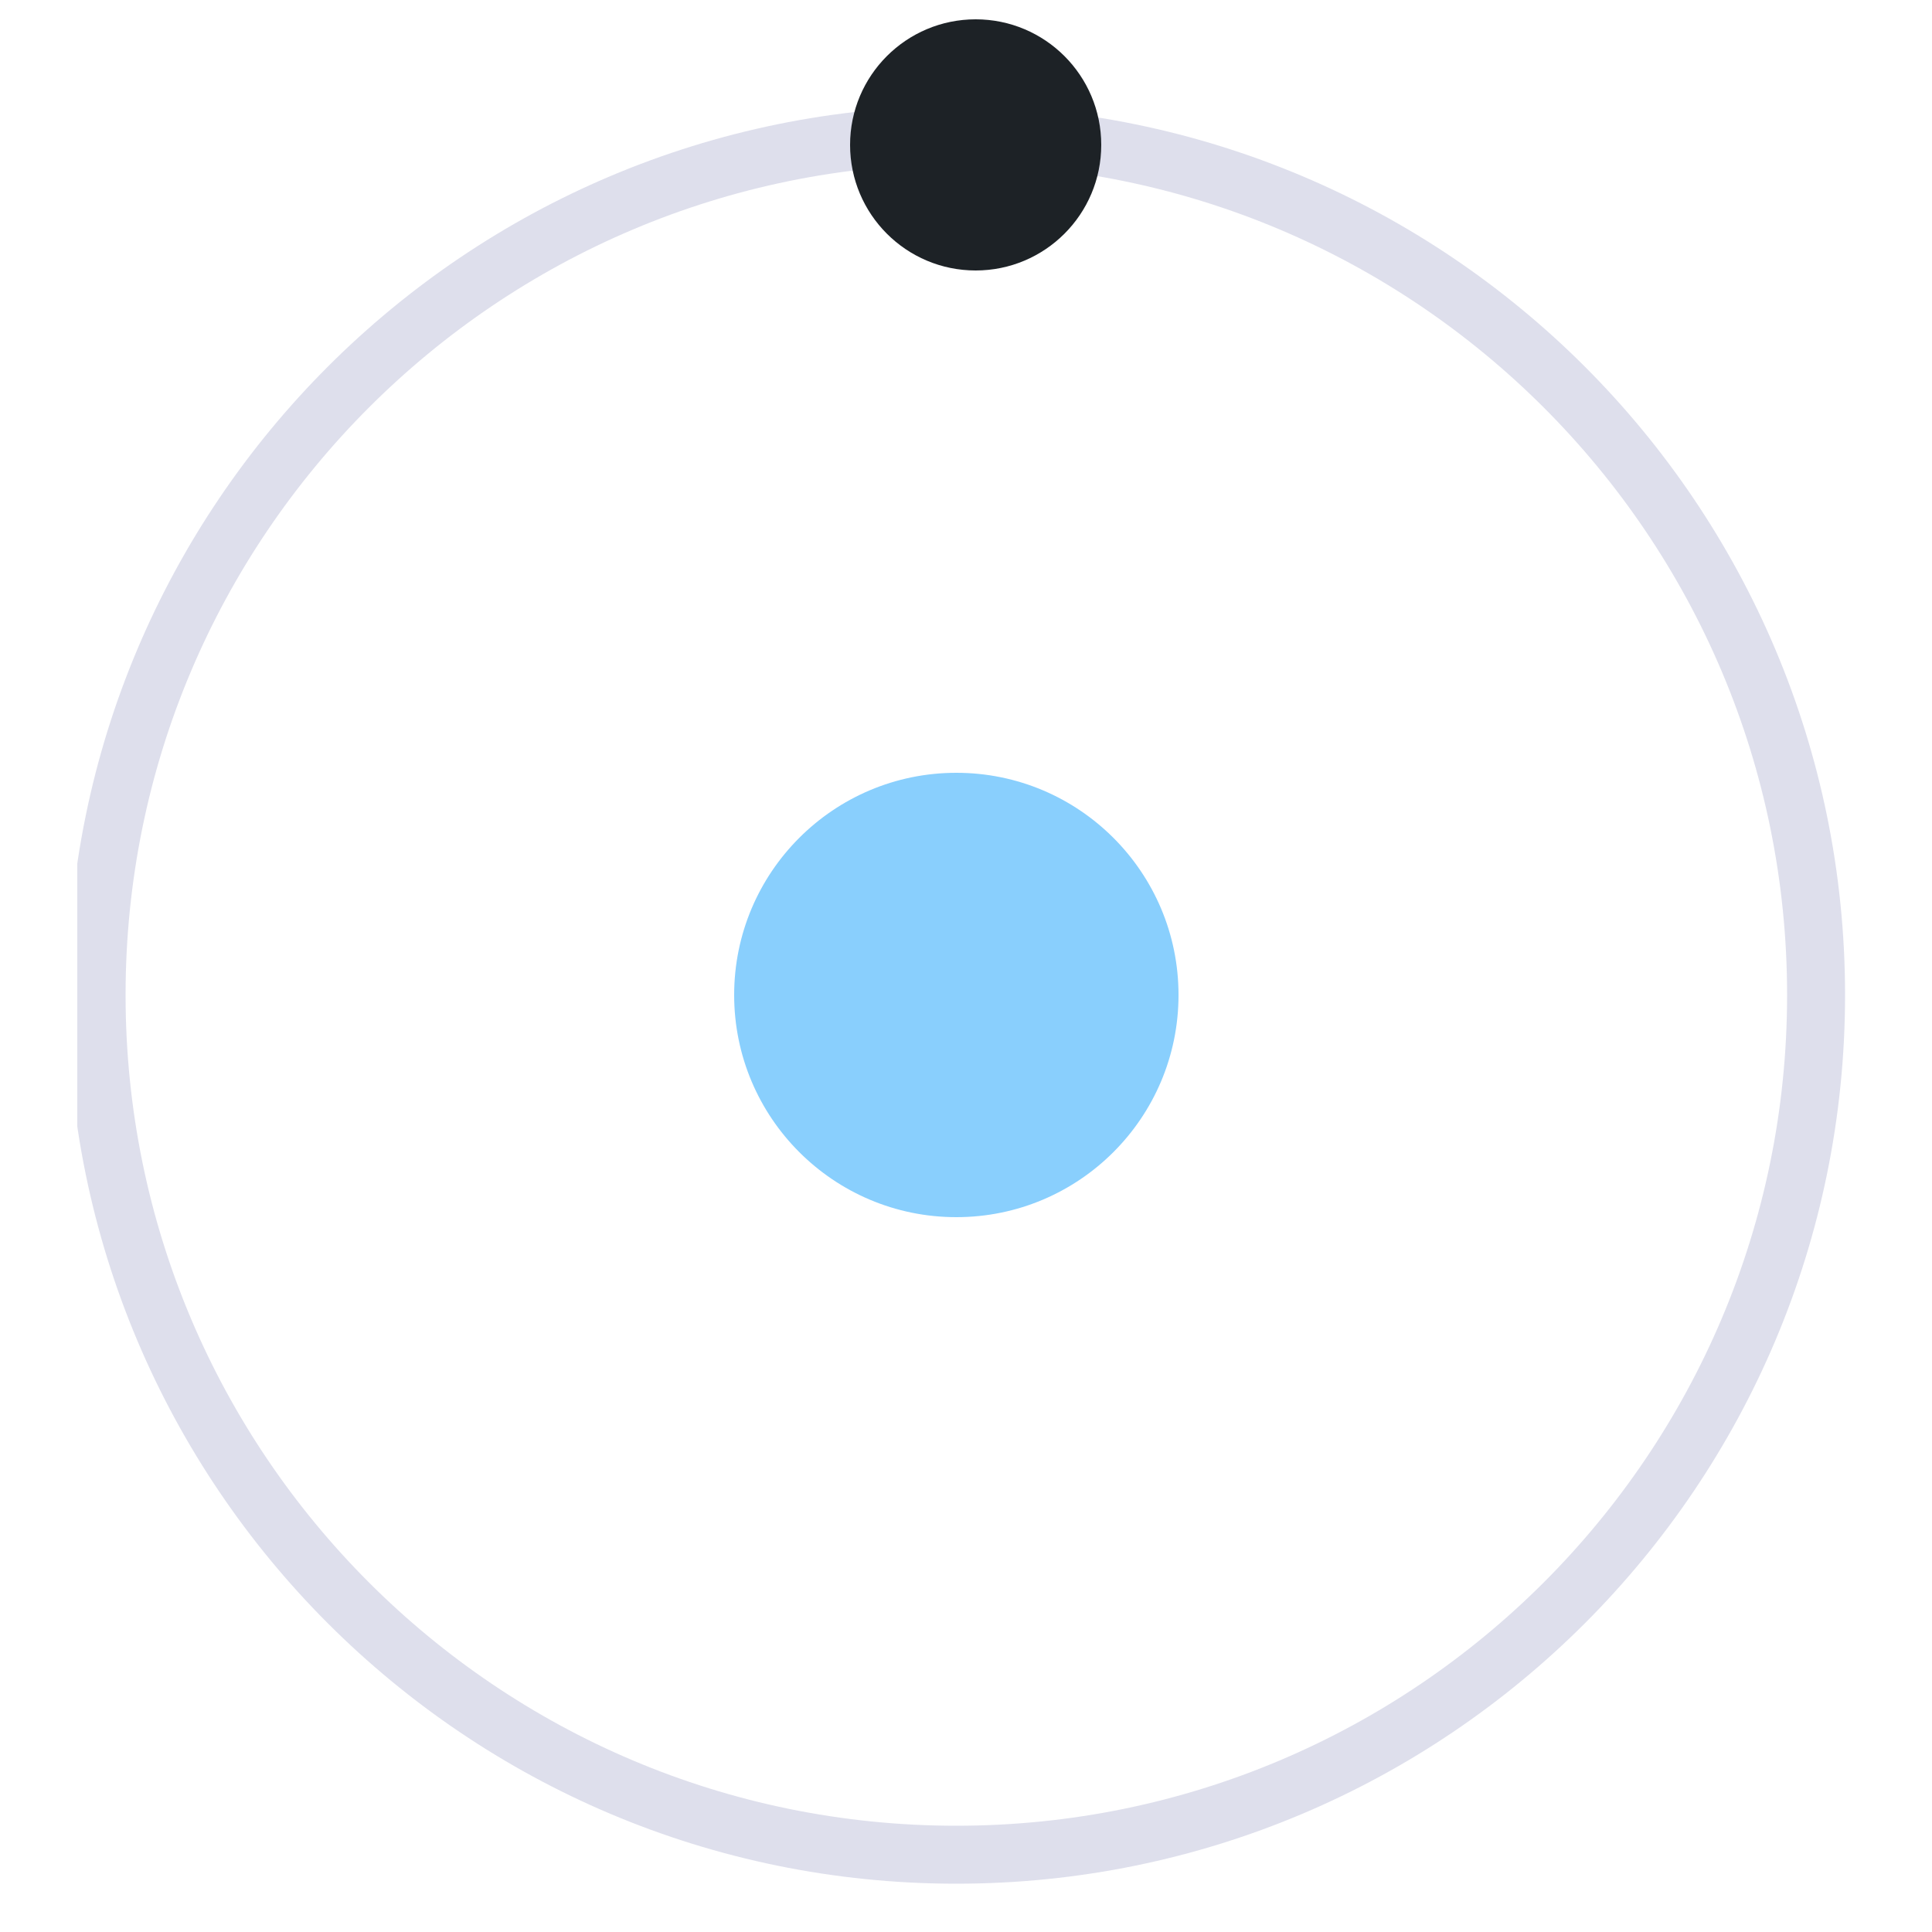 <svg width="100" height="100" viewBox="0 0 100 100" fill="none" xmlns="http://www.w3.org/2000/svg">
<g clip-path="url(#clip0_1939_7877)">
<path d="M49.5 96C74.077 96 94 76.077 94 51.5C94 26.923 74.077 7 49.5 7C24.923 7 5 26.923 5 51.5C5 76.077 24.923 96 49.5 96Z" stroke="#DEDFEC" stroke-width="3" stroke-miterlimit="10"/>
<path d="M49.5 63C55.851 63 61 57.851 61 51.5C61 45.149 55.851 40 49.5 40C43.149 40 38 45.149 38 51.5C38 57.851 43.149 63 49.5 63Z" fill="#89CFFD"/>
<path d="M50.5 14C54.09 14 57 11.09 57 7.5C57 3.91 54.09 1 50.5 1C46.91 1 44 3.91 44 7.5C44 11.09 46.91 14 50.5 14Z" fill="#1D2226"/>
</g>
<defs>
<clipPath id="clip0_1939_7877">
<rect width="92" height="97" fill="white" transform="translate(4 1)"/>
</clipPath>
</defs>
</svg>
